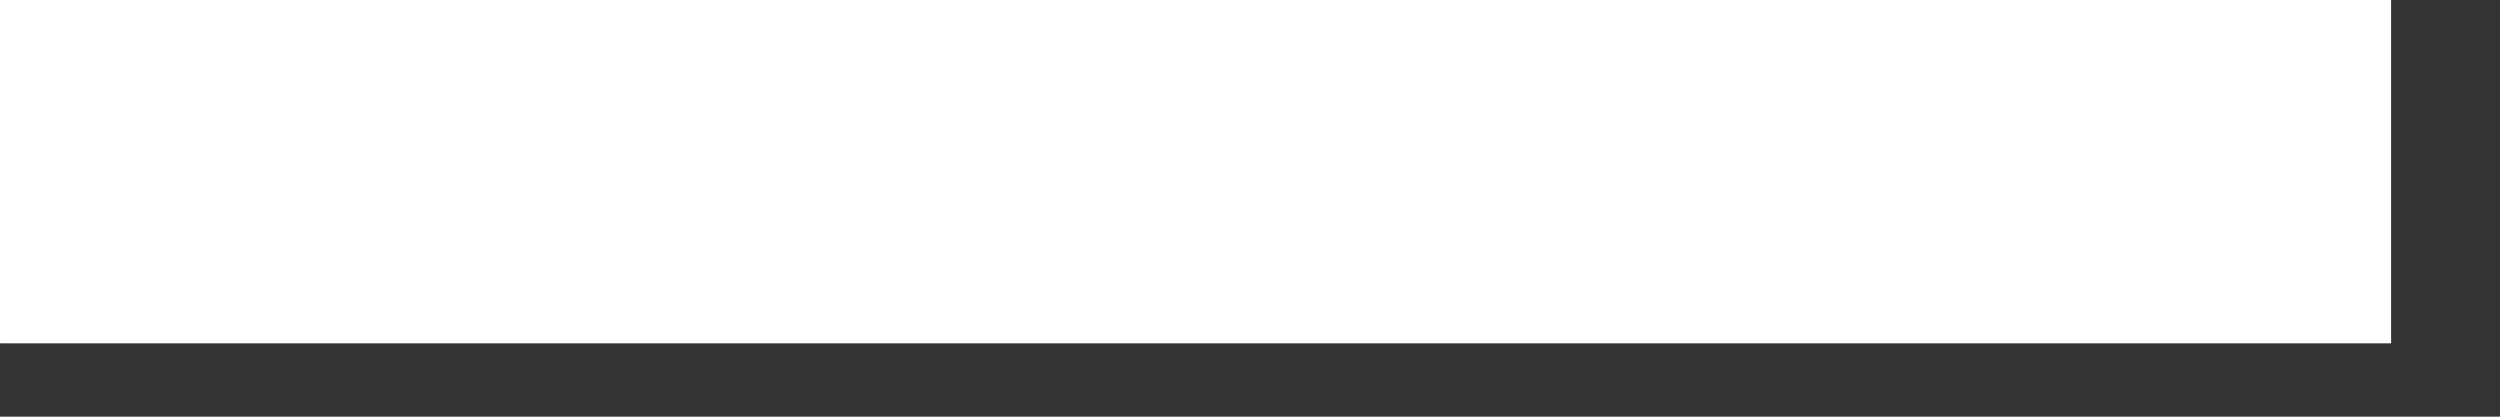 <svg width="18" height="3" viewBox="0 0 18 3" fill="none" xmlns="http://www.w3.org/2000/svg">
<rect x="0" y="0" width="18" height="3" fill="#333333" stroke="none"/>
<path d="M17.216 -6.7234e-05V2.472H2.21133e-05V-6.7234e-05H17.216Z" fill="white"/>
</svg>
